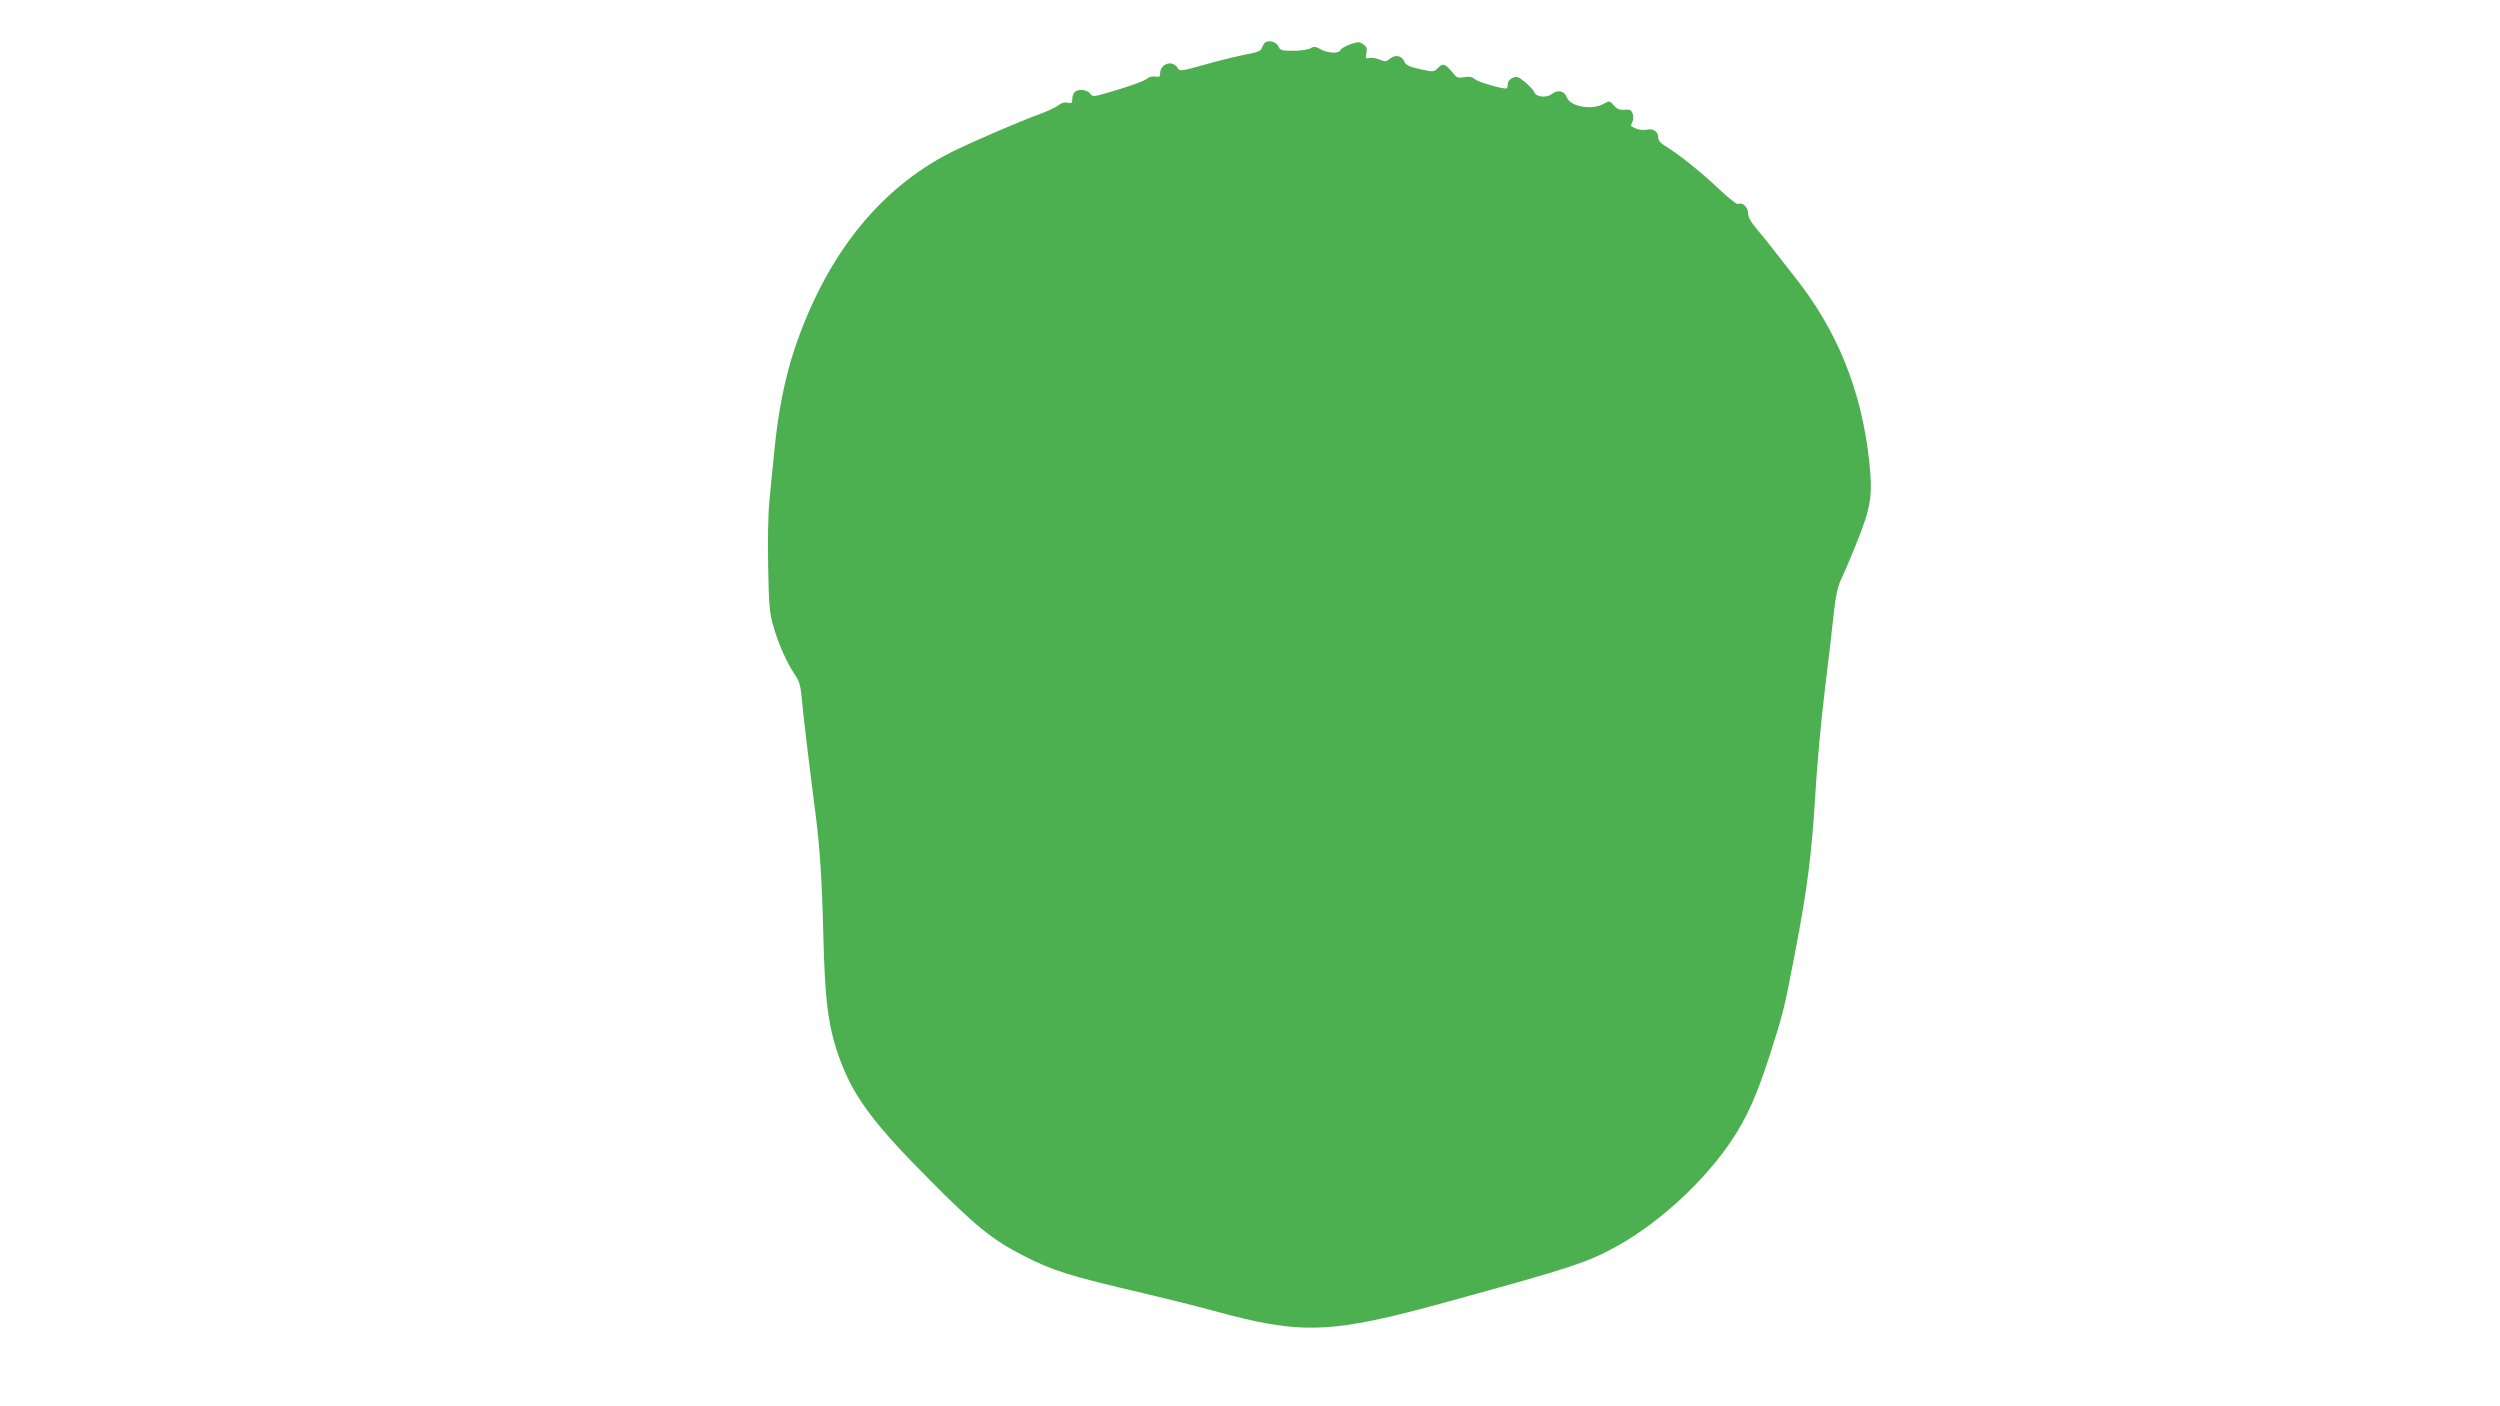 <?xml version="1.0" standalone="no"?>
<!DOCTYPE svg PUBLIC "-//W3C//DTD SVG 20010904//EN"
 "http://www.w3.org/TR/2001/REC-SVG-20010904/DTD/svg10.dtd">
<svg version="1.0" xmlns="http://www.w3.org/2000/svg"
 width="1280pt" height="720pt" viewBox="0 0 1280 720"
 preserveAspectRatio="xMidYMid meet">
<g transform="translate(0,720) scale(0.1,-0.1)"
fill="#4caf50" stroke="none">
<path d="M6473 6978 c-5 -7 -12 -20 -15 -29 -4 -10 -30 -20 -80 -28 -40 -8
-133 -30 -206 -51 -125 -35 -133 -36 -142 -19 -24 44 -90 24 -90 -26 0 -18 -4
-21 -25 -17 -16 3 -33 -2 -44 -12 -10 -9 -76 -34 -147 -55 -126 -38 -129 -39
-143 -20 -15 21 -61 25 -79 7 -7 -7 -12 -23 -12 -36 0 -20 -4 -23 -24 -18 -15
4 -32 -1 -49 -14 -13 -11 -58 -31 -98 -46 -96 -34 -345 -142 -446 -192 -373
-188 -647 -534 -808 -1018 -47 -144 -81 -313 -100 -509 -9 -88 -21 -207 -26
-265 -6 -58 -9 -206 -6 -330 3 -190 7 -237 25 -301 26 -92 71 -194 111 -252
24 -35 30 -57 36 -122 6 -76 38 -340 69 -580 23 -174 35 -358 41 -619 9 -371
26 -496 94 -673 69 -177 172 -314 446 -589 237 -240 328 -313 481 -391 159
-81 229 -103 630 -197 106 -25 258 -63 339 -85 462 -127 604 -122 1210 45 641
176 717 201 875 290 212 120 440 331 575 534 78 116 129 230 195 434 69 215
74 232 130 525 64 334 86 506 105 822 8 140 30 380 49 534 19 154 40 332 46
395 9 79 20 129 35 160 12 25 50 113 83 196 71 176 81 239 63 408 -40 371
-166 680 -392 961 -35 44 -77 98 -94 120 -16 22 -53 68 -82 102 -38 45 -53 71
-53 92 0 31 -30 58 -51 46 -5 -4 -51 33 -102 81 -87 83 -211 182 -278 221 -18
11 -29 26 -29 39 0 31 -25 48 -61 40 -25 -5 -58 4 -77 19 -2 2 1 12 6 22 6 11
6 27 1 41 -7 19 -15 23 -41 20 -25 -2 -38 3 -55 22 -22 25 -22 25 -53 8 -59
-33 -170 -14 -187 32 -13 35 -46 43 -77 19 -28 -22 -82 -16 -91 10 -3 9 -24
31 -46 50 -35 29 -44 32 -65 22 -13 -6 -24 -19 -24 -29 0 -10 -2 -21 -5 -24
-9 -8 -148 31 -166 48 -12 11 -27 13 -52 9 -26 -5 -38 -3 -48 10 -52 62 -59
65 -89 35 -19 -19 -22 -19 -90 -4 -57 13 -73 21 -80 39 -12 30 -45 37 -73 15
-19 -16 -26 -17 -54 -5 -17 7 -41 11 -52 8 -19 -5 -20 -2 -15 25 5 23 1 33
-16 45 -20 14 -26 14 -67 0 -24 -9 -47 -22 -50 -29 -7 -20 -65 -17 -102 4 -25
14 -34 15 -51 5 -11 -7 -50 -13 -87 -13 -61 0 -69 2 -78 23 -11 25 -56 35 -72
15z"/>
</g>
</svg>
